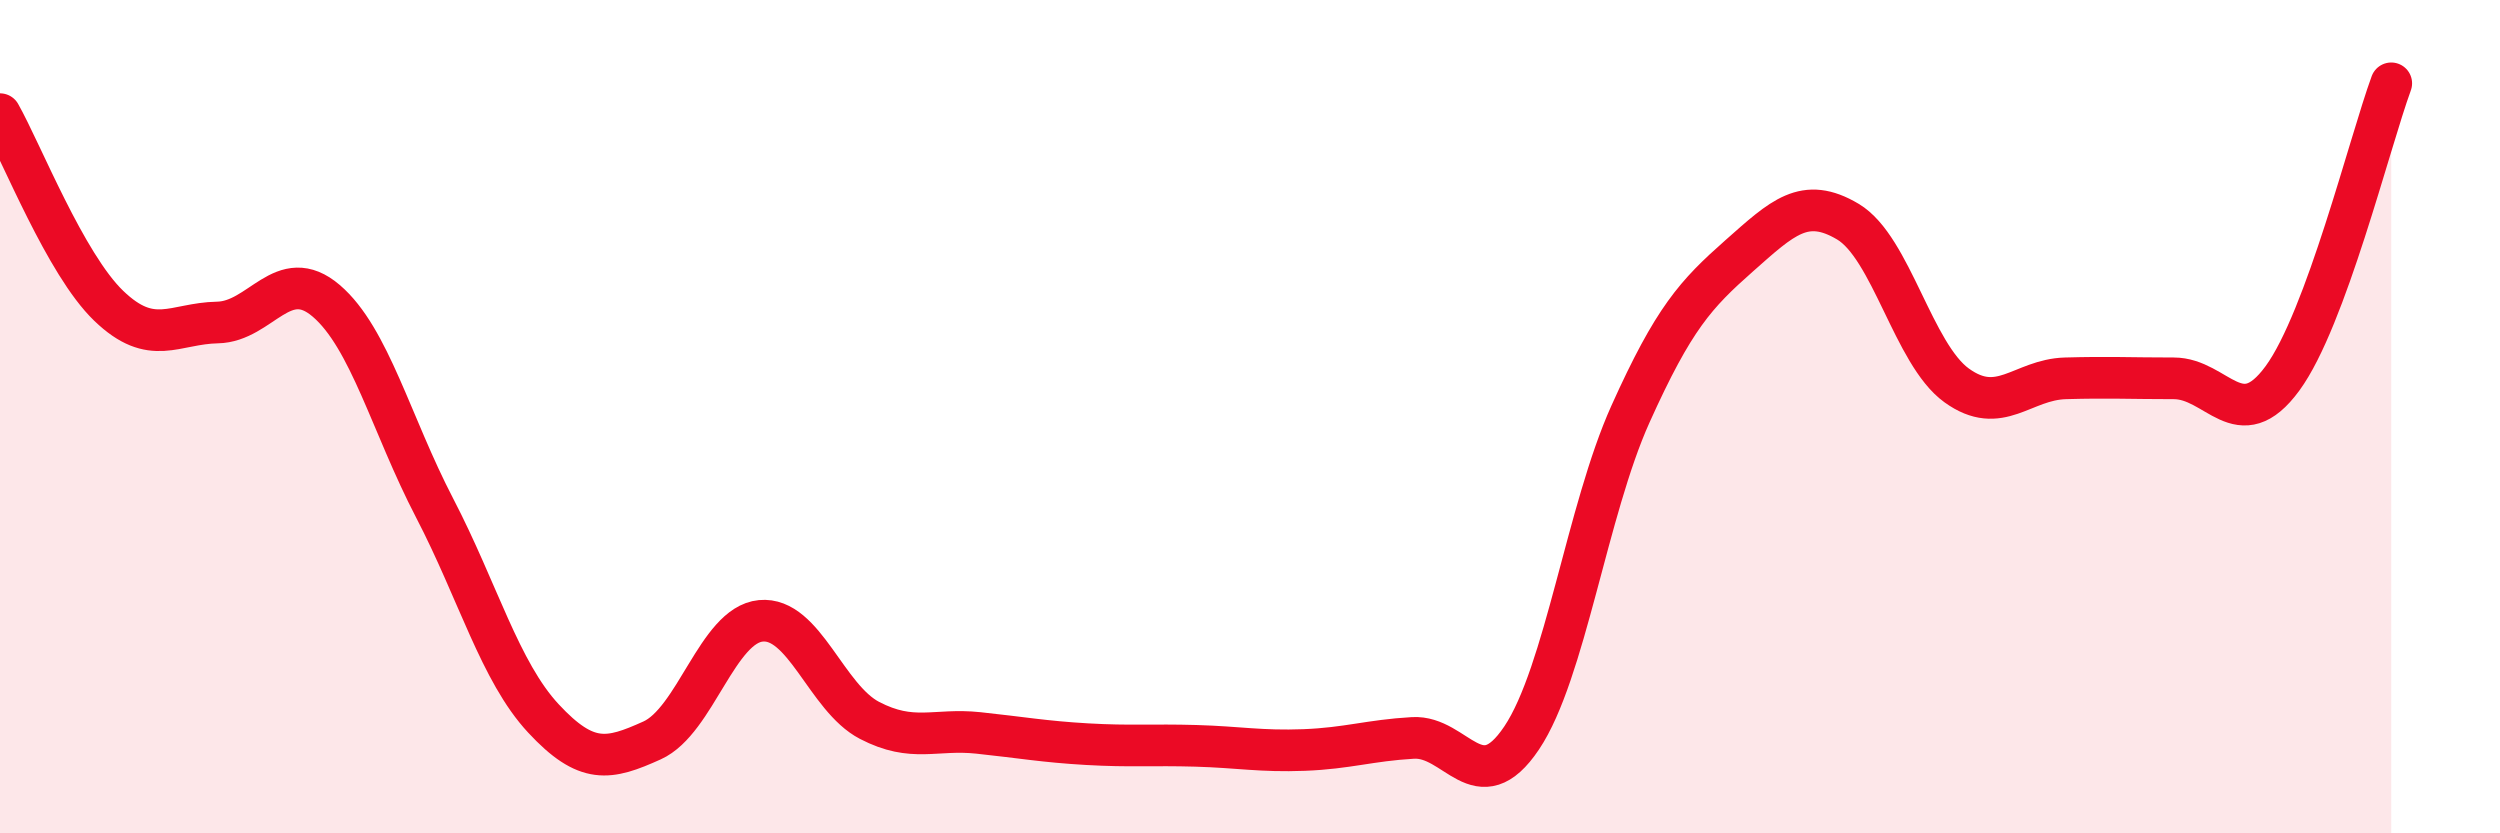 
    <svg width="60" height="20" viewBox="0 0 60 20" xmlns="http://www.w3.org/2000/svg">
      <path
        d="M 0,2.74 C 0.52,3.66 1.57,6.34 2.61,7.34 C 3.65,8.34 4.18,7.76 5.22,7.74 C 6.26,7.72 6.79,6.33 7.83,7.22 C 8.87,8.11 9.39,10.19 10.43,12.19 C 11.47,14.19 12,16.12 13.04,17.24 C 14.08,18.36 14.61,18.24 15.65,17.77 C 16.69,17.3 17.22,15 18.26,14.9 C 19.3,14.8 19.83,16.75 20.87,17.29 C 21.91,17.83 22.44,17.48 23.48,17.59 C 24.52,17.7 25.05,17.8 26.09,17.86 C 27.13,17.92 27.66,17.87 28.7,17.9 C 29.74,17.93 30.26,18.04 31.3,18 C 32.34,17.96 32.87,17.77 33.91,17.71 C 34.95,17.65 35.48,19.26 36.52,17.71 C 37.56,16.16 38.09,12.25 39.13,9.94 C 40.17,7.63 40.7,7.06 41.74,6.14 C 42.78,5.22 43.31,4.7 44.35,5.32 C 45.39,5.94 45.92,8.5 46.96,9.25 C 48,10 48.53,9.11 49.57,9.08 C 50.61,9.05 51.13,9.08 52.17,9.08 C 53.21,9.08 53.74,10.5 54.78,9.08 C 55.82,7.66 56.87,3.42 57.39,2L57.39 20L0 20Z"
        fill="#EB0A25"
        opacity="0.1"
        stroke-linecap="round"
        stroke-linejoin="round"
      />
      <path
        d="M 0,2.74 C 0.52,3.66 1.57,6.34 2.61,7.34 C 3.65,8.34 4.18,7.76 5.22,7.74 C 6.26,7.72 6.79,6.33 7.83,7.22 C 8.87,8.11 9.39,10.19 10.43,12.19 C 11.47,14.19 12,16.12 13.04,17.24 C 14.08,18.36 14.61,18.24 15.65,17.77 C 16.69,17.3 17.22,15 18.26,14.9 C 19.3,14.8 19.83,16.75 20.87,17.29 C 21.91,17.83 22.44,17.48 23.48,17.59 C 24.52,17.7 25.05,17.8 26.09,17.86 C 27.13,17.92 27.66,17.87 28.7,17.9 C 29.74,17.93 30.26,18.04 31.3,18 C 32.34,17.96 32.87,17.77 33.91,17.71 C 34.95,17.65 35.48,19.26 36.52,17.71 C 37.56,16.16 38.09,12.25 39.13,9.94 C 40.17,7.63 40.7,7.06 41.74,6.14 C 42.78,5.22 43.31,4.7 44.35,5.32 C 45.39,5.94 45.92,8.5 46.96,9.25 C 48,10 48.53,9.11 49.57,9.08 C 50.61,9.05 51.13,9.08 52.17,9.08 C 53.21,9.08 53.74,10.5 54.78,9.08 C 55.82,7.66 56.87,3.42 57.39,2"
        stroke="#EB0A25"
        stroke-width="1"
        fill="none"
        stroke-linecap="round"
        stroke-linejoin="round"
      />
    </svg>
  